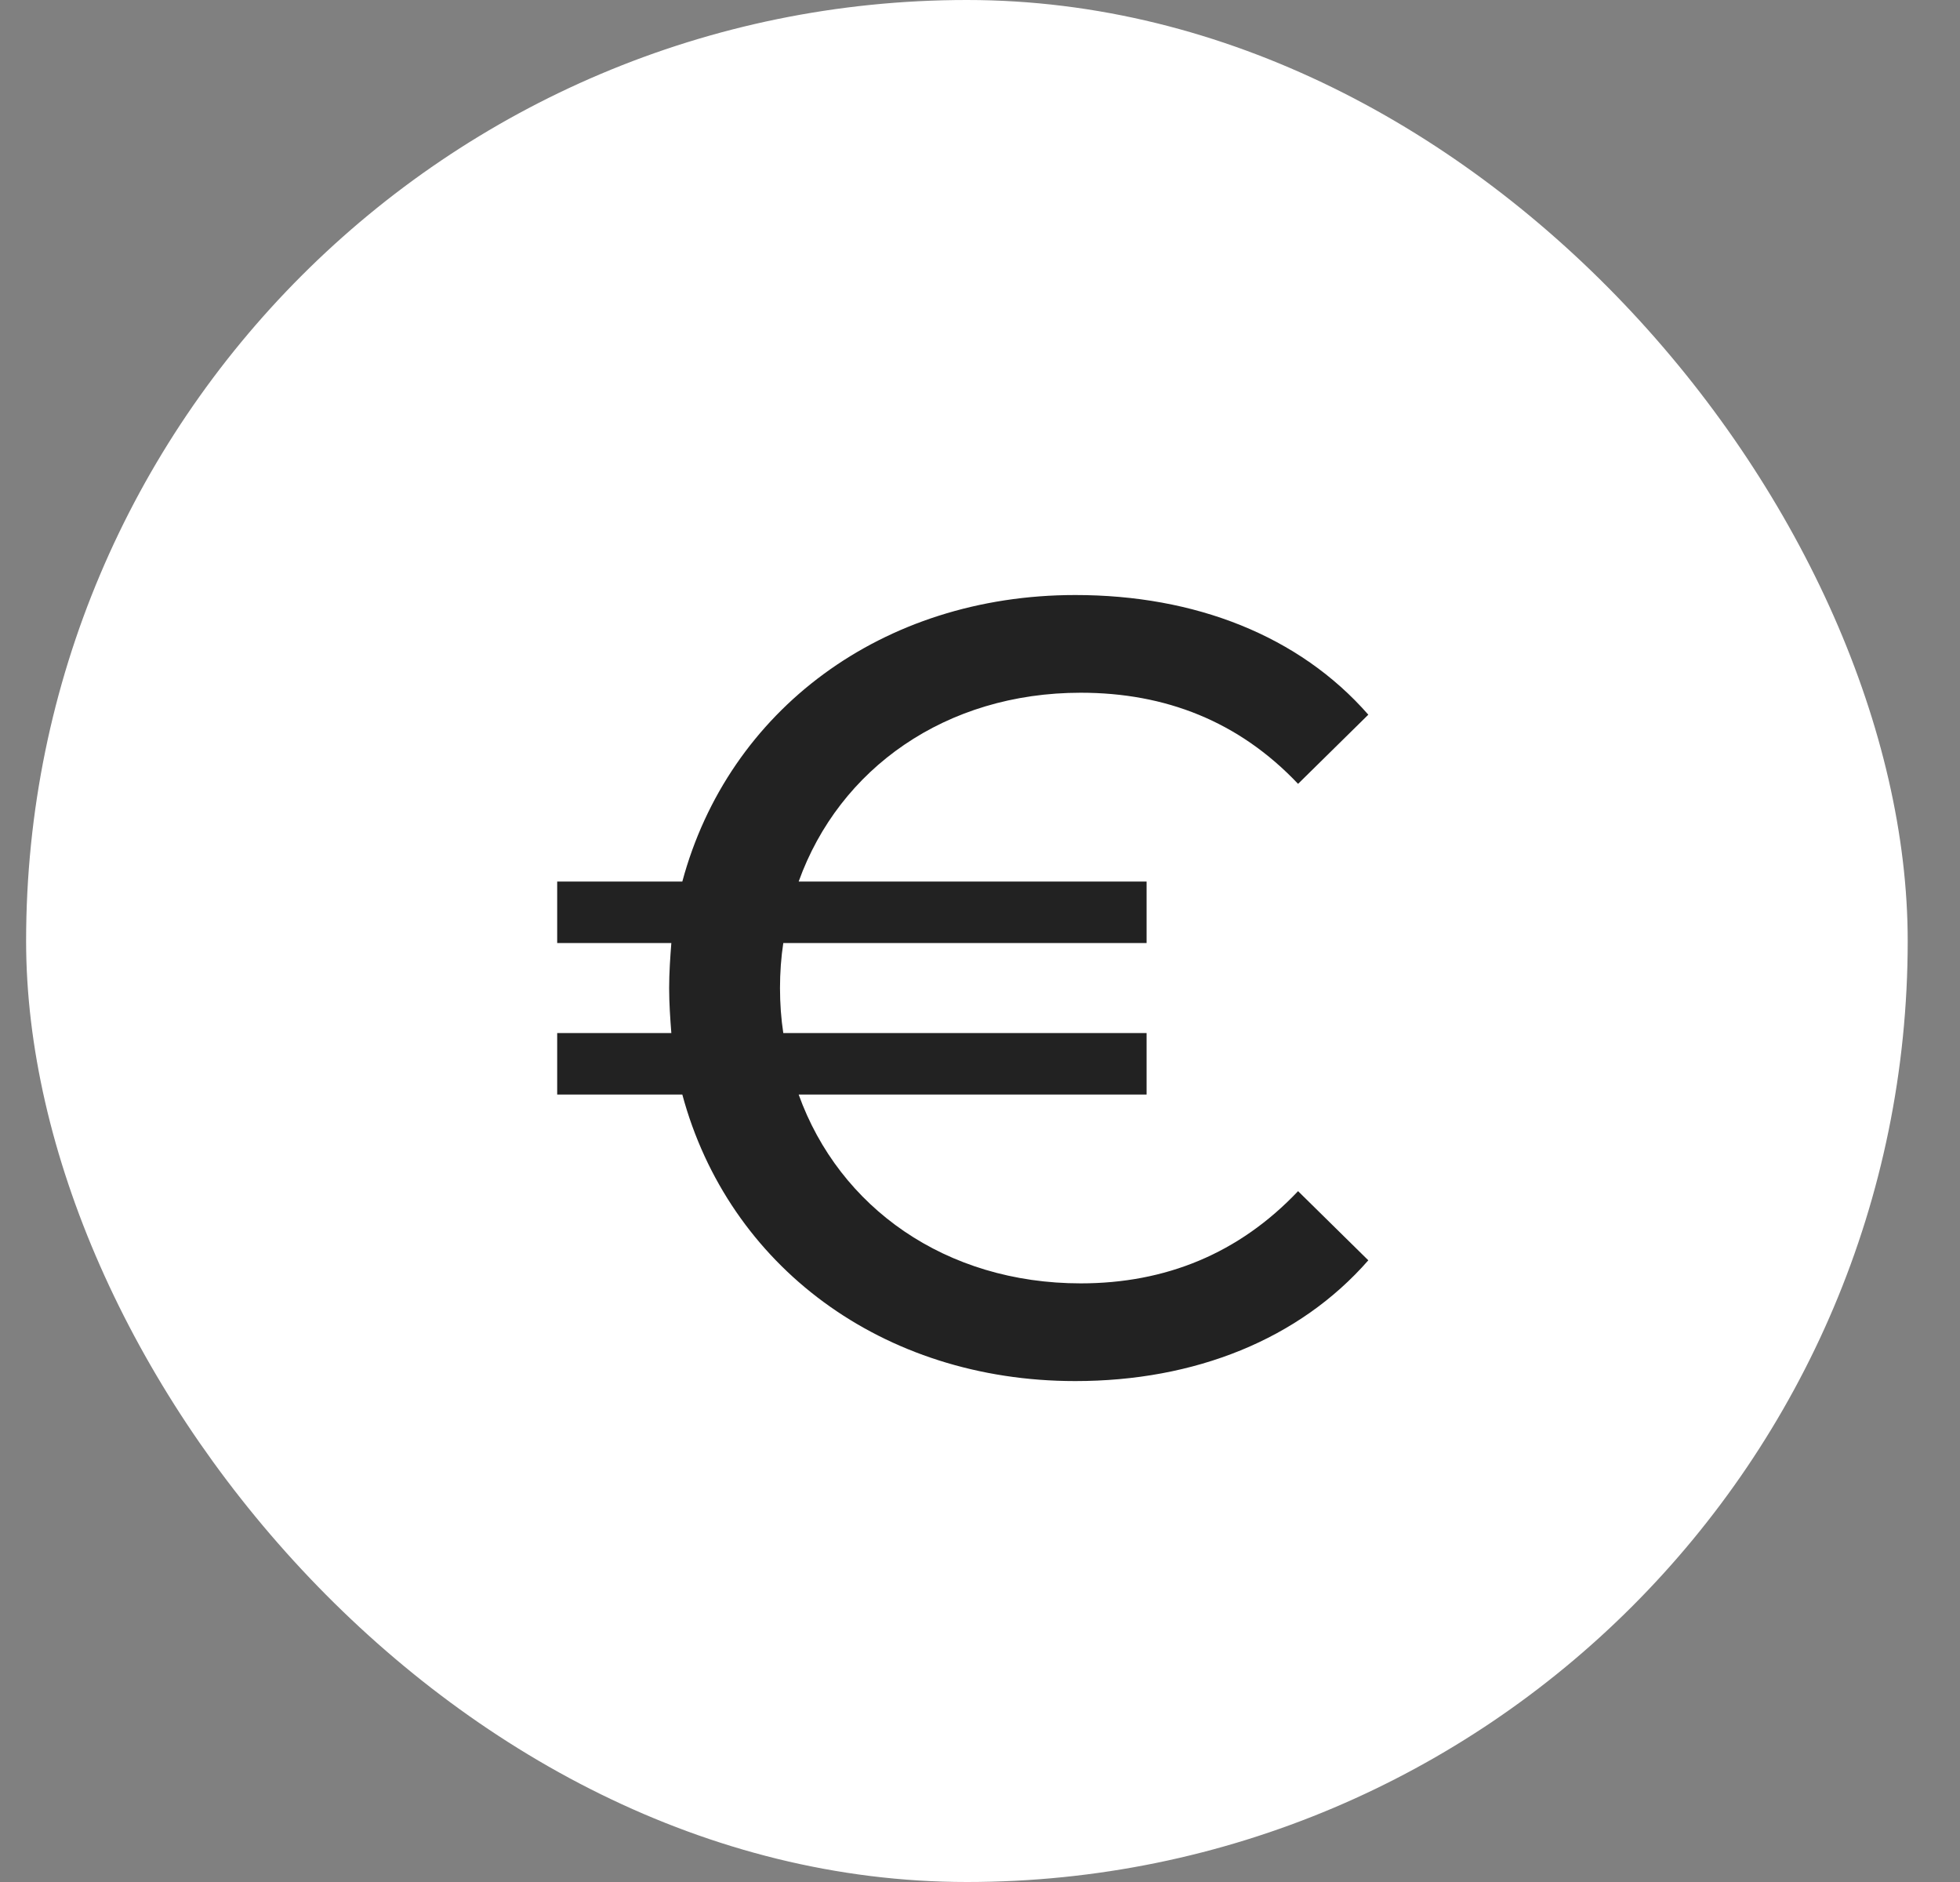 <svg width="25" height="24" viewBox="0 0 25 24" fill="none" xmlns="http://www.w3.org/2000/svg">
<rect x="0" y="0" width="25" height="24" fill="#808080" stroke="none"/>
<rect x="0.333" width="24" height="24" rx="12" fill="white"/>
<path d="M13.785 16.366C12.063 16.366 10.705 15.4 10.187 13.958H14.625V13.174H9.991C9.963 12.992 9.949 12.796 9.949 12.6C9.949 12.404 9.963 12.208 9.991 12.026H14.625V11.242H10.187C10.705 9.8 12.063 8.834 13.785 8.834C14.863 8.834 15.801 9.198 16.557 9.996L17.453 9.114C16.571 8.106 15.241 7.588 13.715 7.588C11.251 7.588 9.291 9.058 8.703 11.242H7.107V12.026H8.563C8.549 12.208 8.535 12.404 8.535 12.6C8.535 12.796 8.549 12.992 8.563 13.174H7.107V13.958H8.703C9.291 16.142 11.251 17.612 13.715 17.612C15.241 17.612 16.571 17.08 17.453 16.072L16.557 15.19C15.801 15.988 14.863 16.366 13.785 16.366Z" fill="#222222"/>
</svg>
